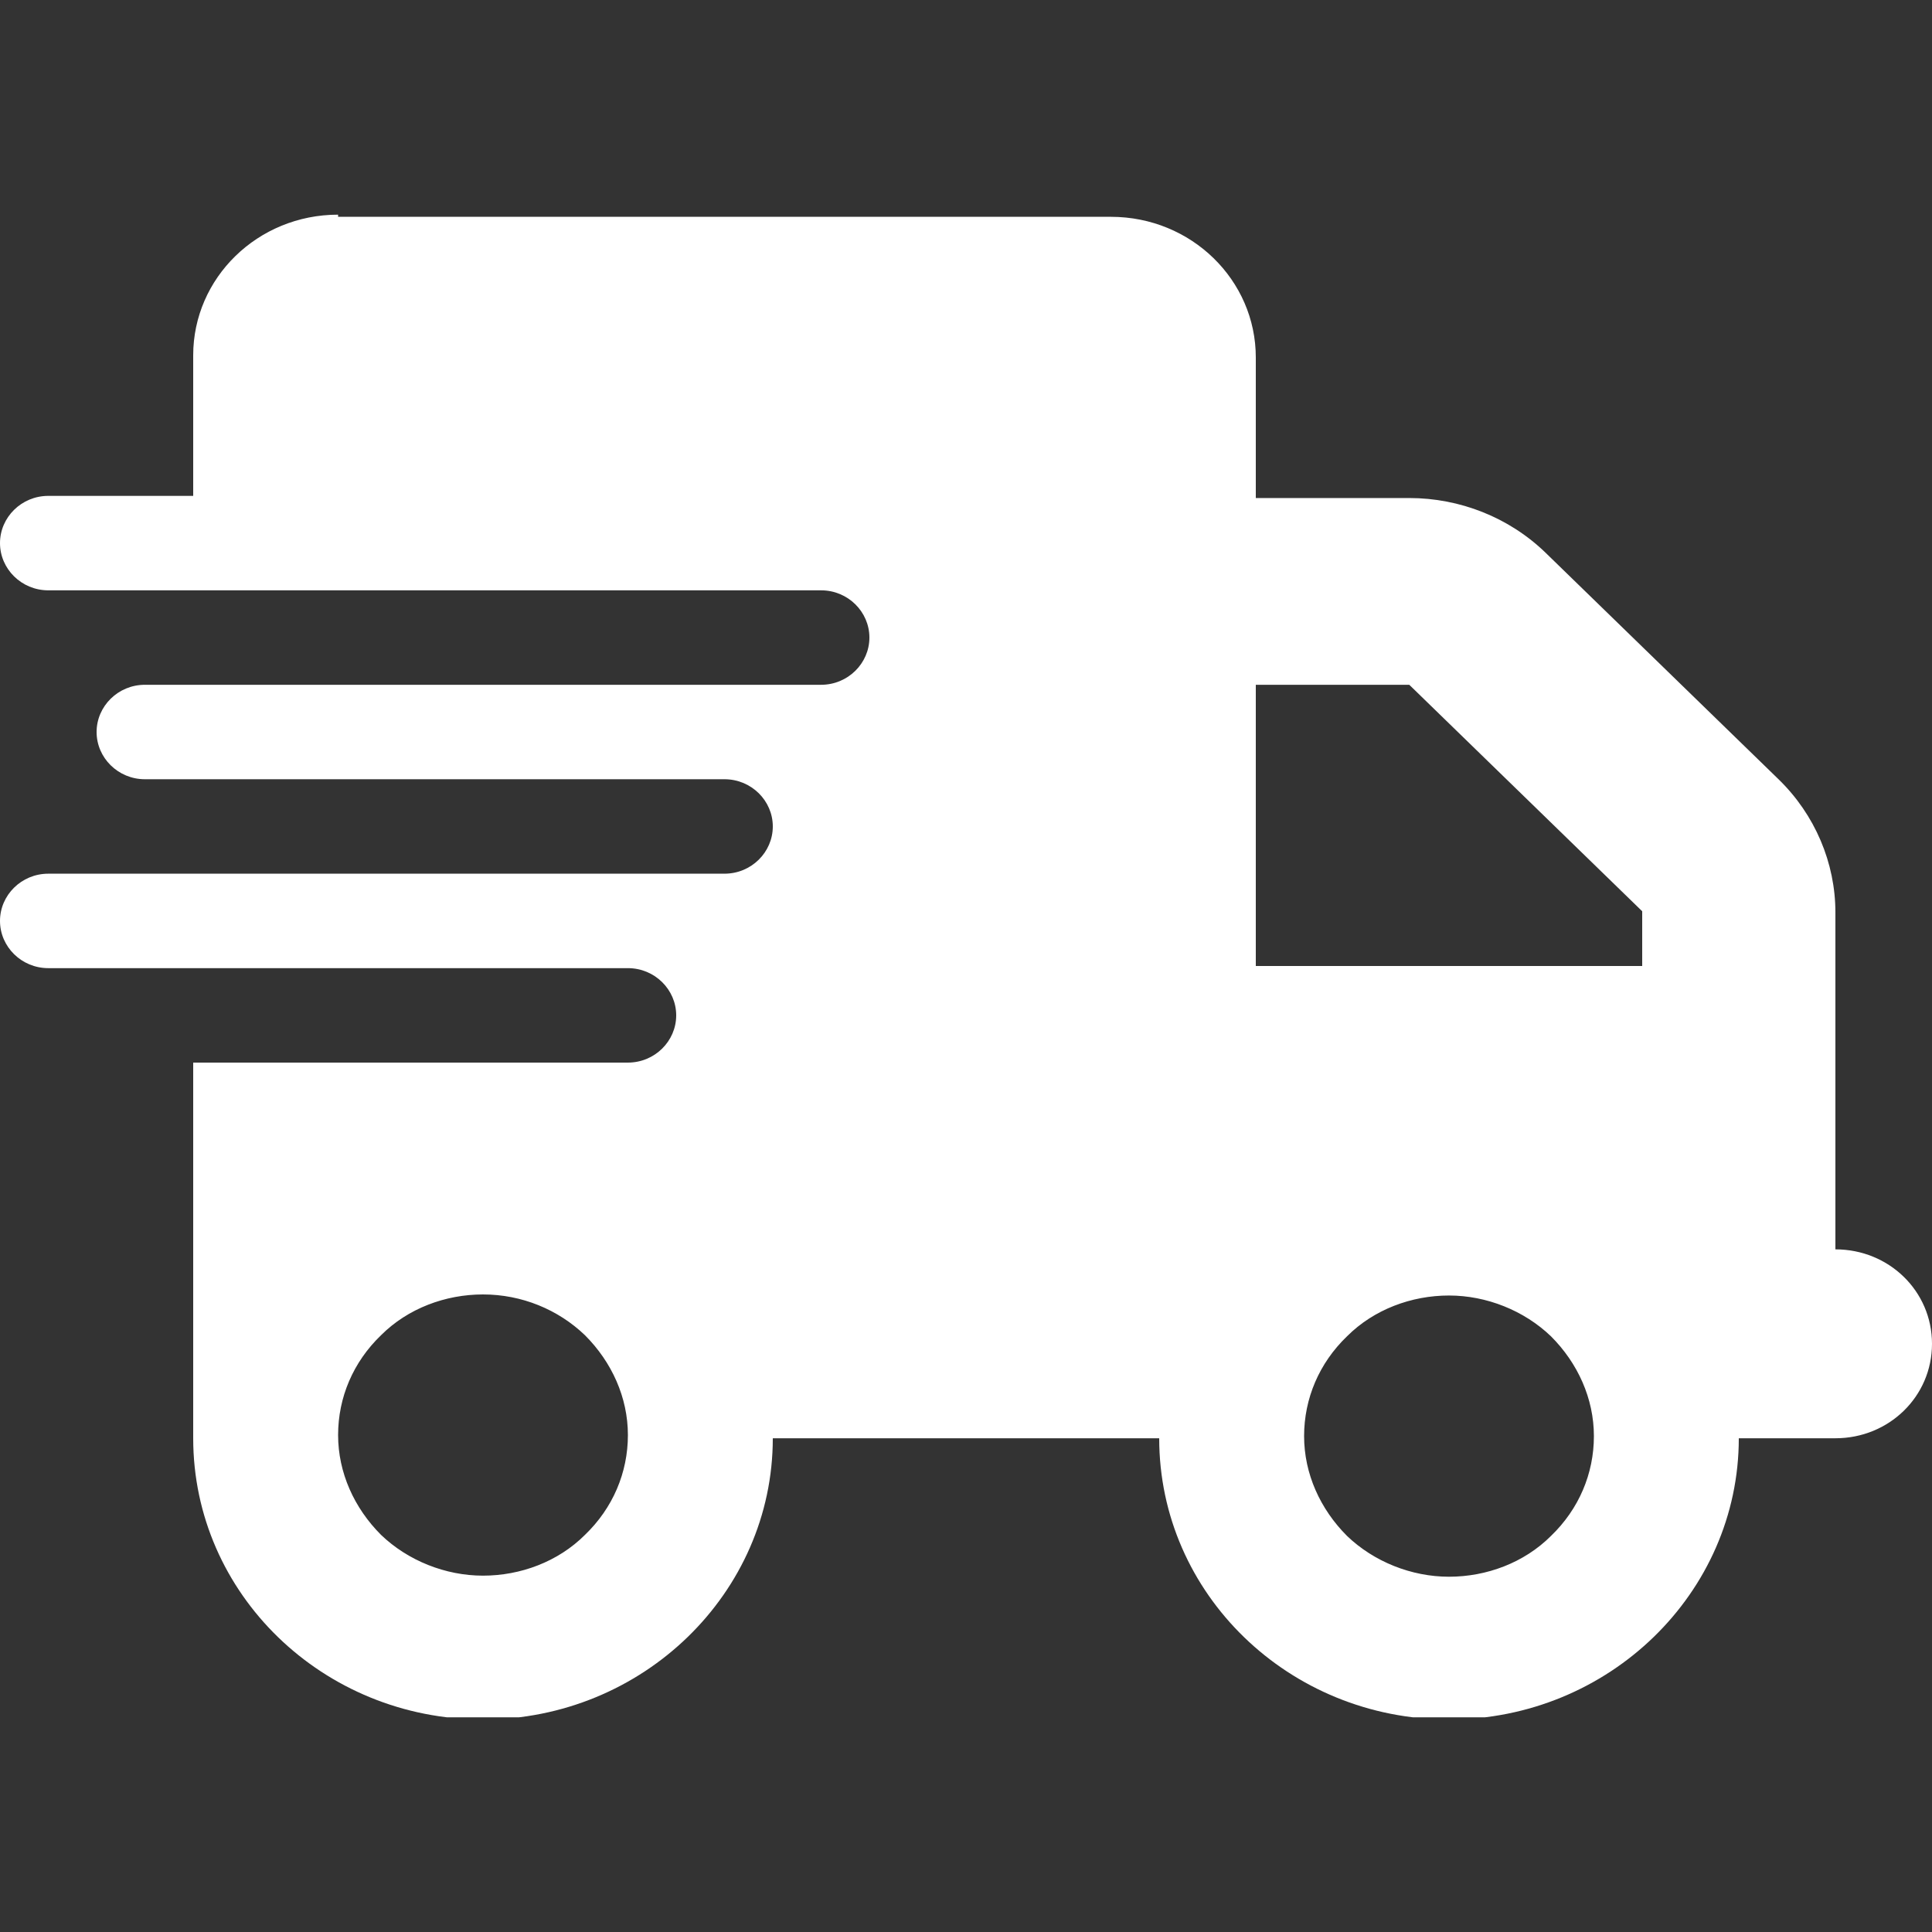 <?xml version="1.0" encoding="UTF-8"?>
<svg id="_图层_1" xmlns="http://www.w3.org/2000/svg" xmlns:xlink="http://www.w3.org/1999/xlink" version="1.1" viewBox="0 0 18 18">
  <rect x="0" y="0" width="18" height="18" fill="#333333" stroke="none"/>
  <!-- Generator: Adobe Illustrator 30.1.0, SVG Export Plug-In . SVG Version: 2.1.1 Build 136)  -->
  <defs>
    <style>
      .st0 {
        fill: none;
      }

      .st1 {
        fill: #fff;
      }

      .st2 {
        clip-path: url(#clippath);
      }
    </style>
    <clipPath id="clippath">
      <rect class="st0" y="2" width="18" height="14"/>
    </clipPath>
  </defs>
  <g class="st2">
    <path class="st1" d="M3.15,2c-.75,0-1.35.59-1.35,1.31v1.31H.45C.2,4.62,0,4.82,0,5.06s.2.44.45.44h7.2c.25,0,.45.2.45.44s-.2.44-.45.44H1.35c-.25,0-.45.2-.45.44s.2.44.45.44h5.4c.25,0,.45.2.45.44s-.2.44-.45.44H.45c-.25,0-.45.2-.45.44s.2.44.45.44h5.4c.25,0,.45.2.45.44s-.2.44-.45.44H1.8v3.5c0,1.45,1.21,2.62,2.7,2.62s2.7-1.18,2.7-2.62h3.6c0,1.45,1.21,2.62,2.7,2.62s2.7-1.18,2.7-2.62h.9c.5,0,.9-.39.9-.88s-.4-.88-.9-.88v-3.14c0-.46-.19-.91-.53-1.24l-2.17-2.11c-.34-.33-.8-.51-1.27-.51h-1.43v-1.31c0-.72-.6-1.31-1.35-1.31H3.15v-.02ZM15.3,8.49v.51h-3.6v-2.62h1.43l2.17,2.11ZM4.5,12.06c.36,0,.7.14.95.38.25.25.4.58.4.93s-.14.68-.4.93c-.25.25-.6.38-.95.38s-.7-.14-.95-.38c-.25-.25-.4-.58-.4-.93s.14-.68.4-.93c.25-.25.6-.38.95-.38ZM12.15,13.38c0-.35.14-.68.4-.93.25-.25.6-.38.95-.38s.7.14.95.38c.25.25.4.58.4.93s-.14.68-.4.93c-.25.25-.6.38-.95.38s-.7-.14-.95-.38c-.25-.25-.4-.58-.4-.93Z"/>
  </g>
</svg>